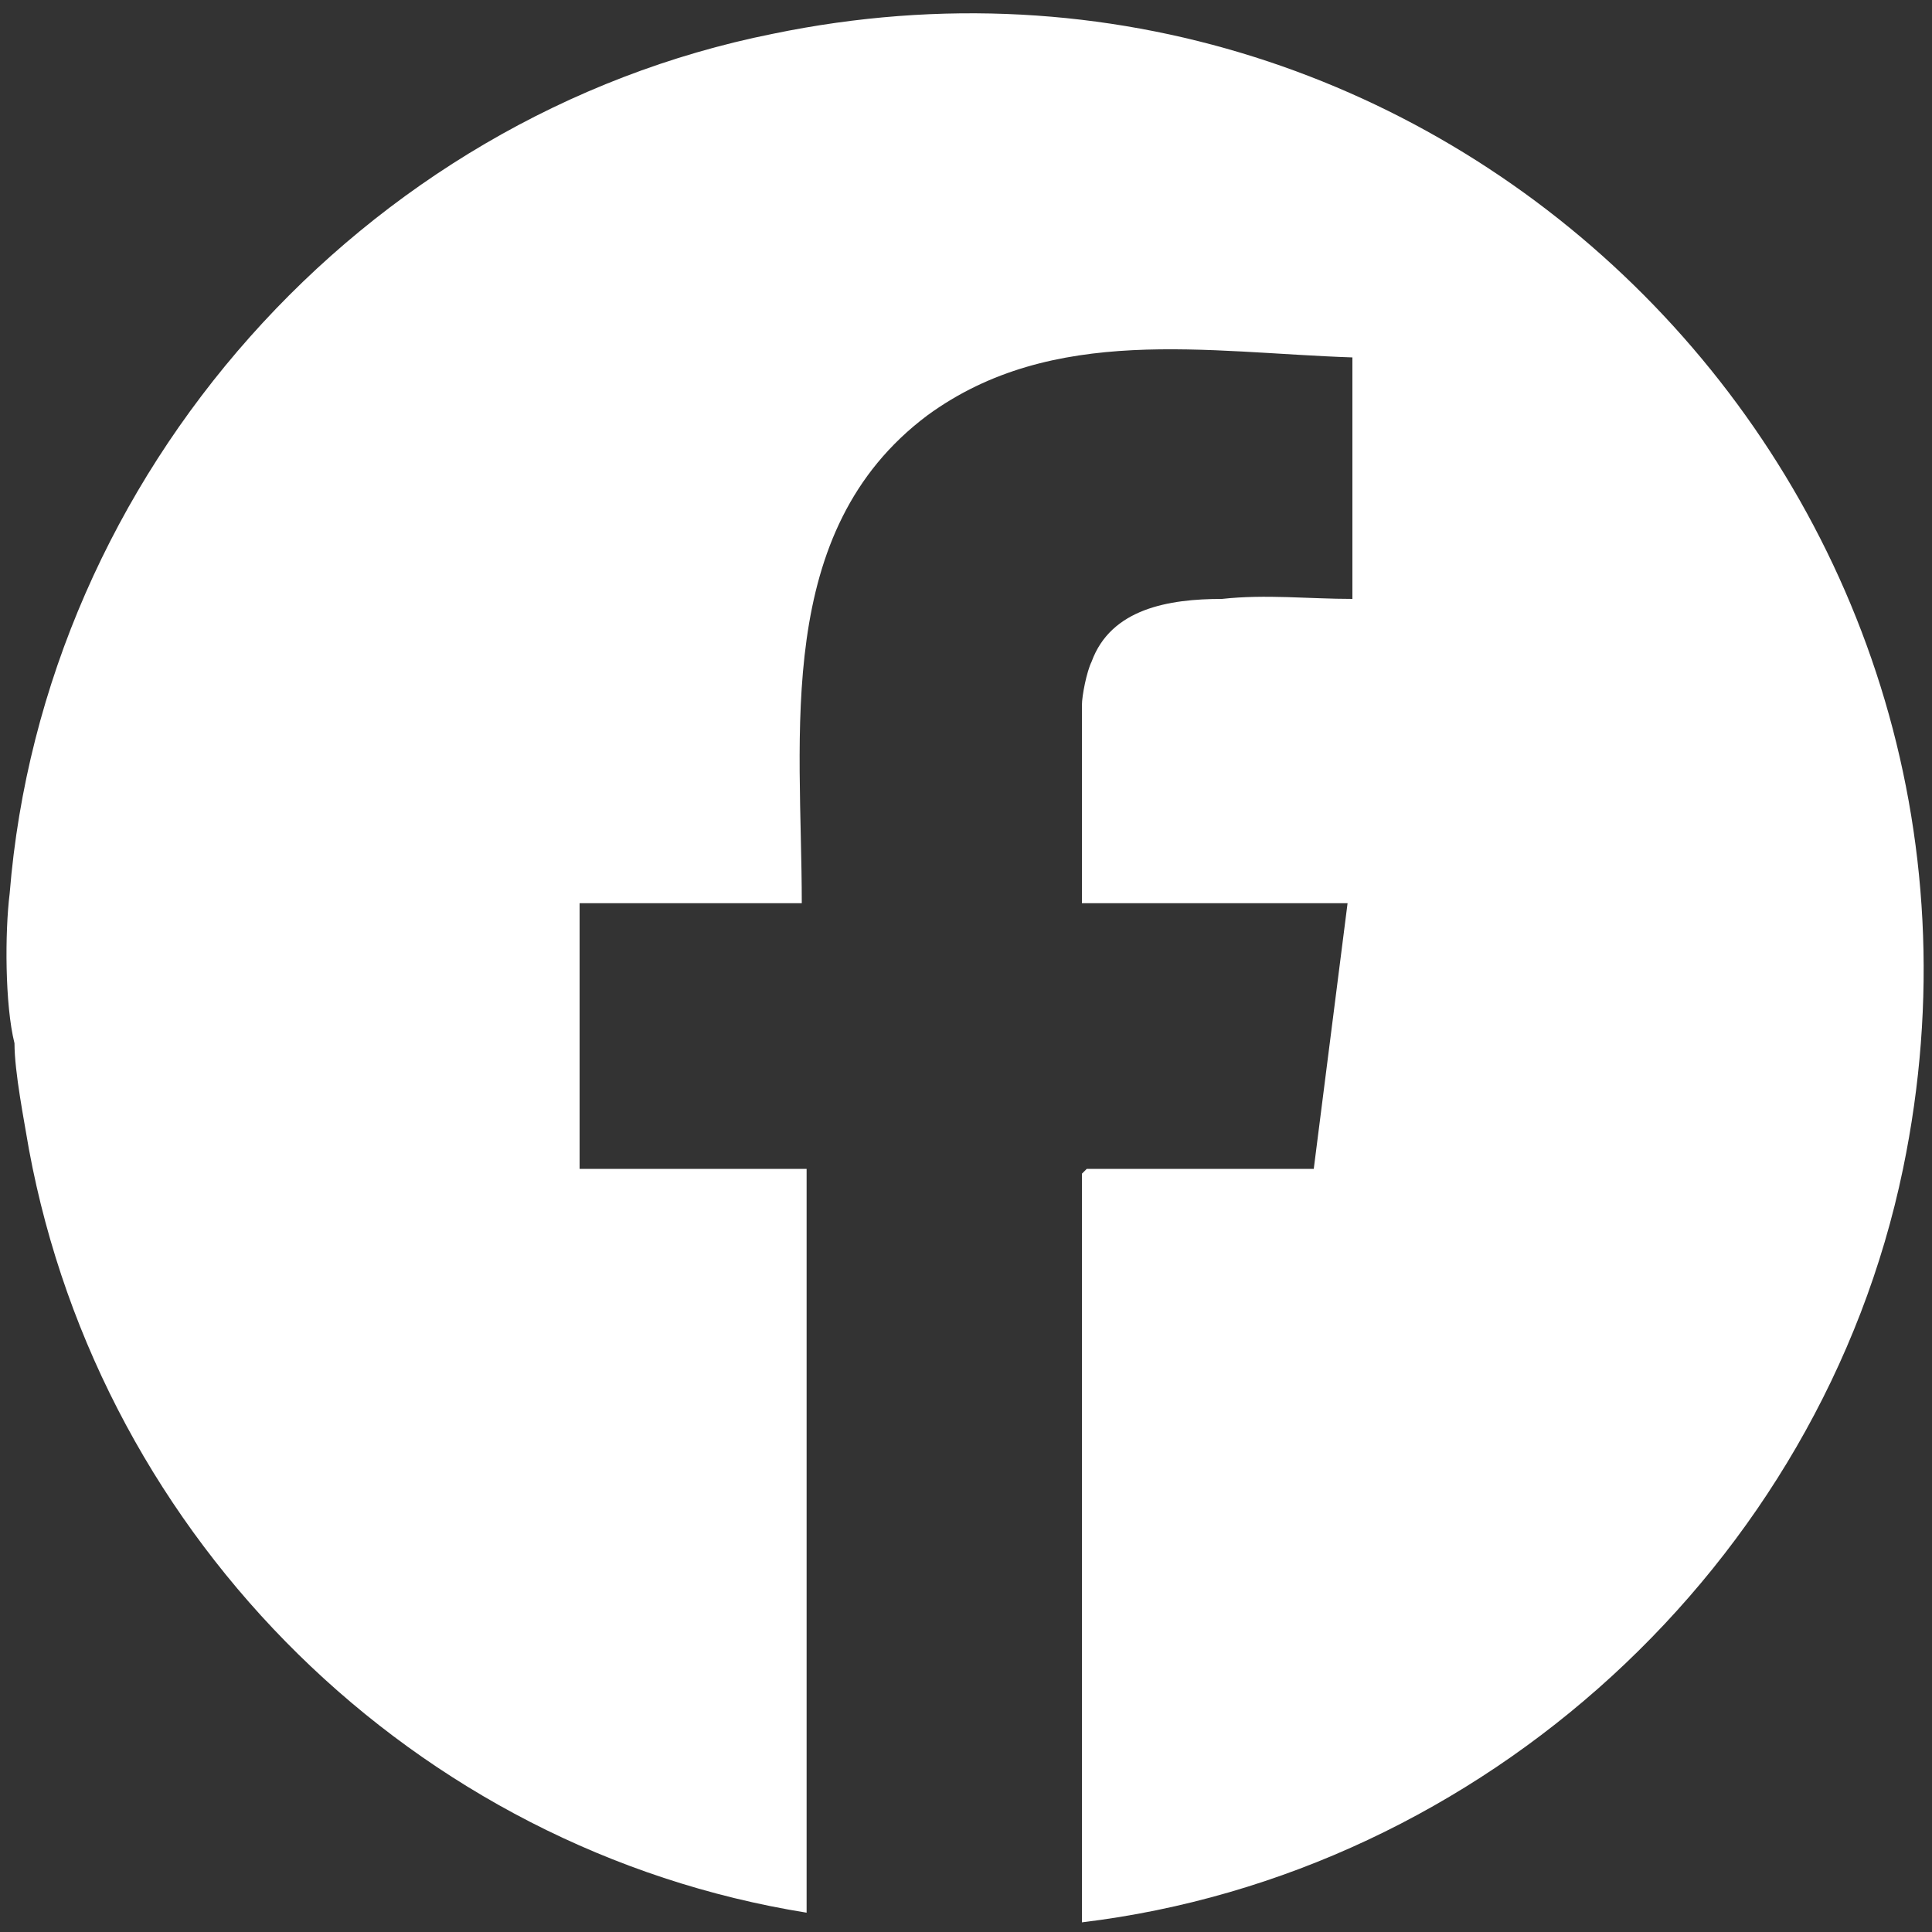 <?xml version="1.0" encoding="utf-8"?>
<!-- Generator: $$$/GeneralStr/196=Adobe Illustrator 27.6.0, SVG Export Plug-In . SVG Version: 6.00 Build 0)  -->
<svg version="1.1" id="圖層_1" xmlns="http://www.w3.org/2000/svg" xmlns:xlink="http://www.w3.org/1999/xlink" x="0px" y="0px"
	 viewBox="0 0 40 40" style="enable-background:new 0 0 40 40;" xml:space="preserve">
<rect x="0" y="0" width="40" height="40" fill="#333333" stroke="none"/>
<style type="text/css">
	.st0{fill:#FFFFFF;}
</style>
<g>
	<path class="st0" d="M0.2,18.5C0.9,9.8,7.5,2.4,16,0.7c14-2.9,26.3,9.5,23.4,23.5c-1.7,8.2-8.7,14.6-17,15.6V24.3
		c0,0,0.1-0.1,0.1-0.1h4.7l0.7-5.5h-5.5v-4.1c0-0.2,0.1-0.7,0.2-0.9c0.4-1.1,1.6-1.3,2.7-1.3c0.9-0.1,1.8,0,2.7,0v-5
		c-3-0.1-6.2-0.7-8.8,1.2c-3.2,2.4-2.6,6.6-2.6,10.1H12v5.5h4.7v15.4C8.6,38.3,2.1,31.9,0.6,23.8c-0.1-0.6-0.3-1.6-0.3-2.2
		C0.1,20.8,0.1,19.3,0.2,18.5z"/>
</g>
</svg>
